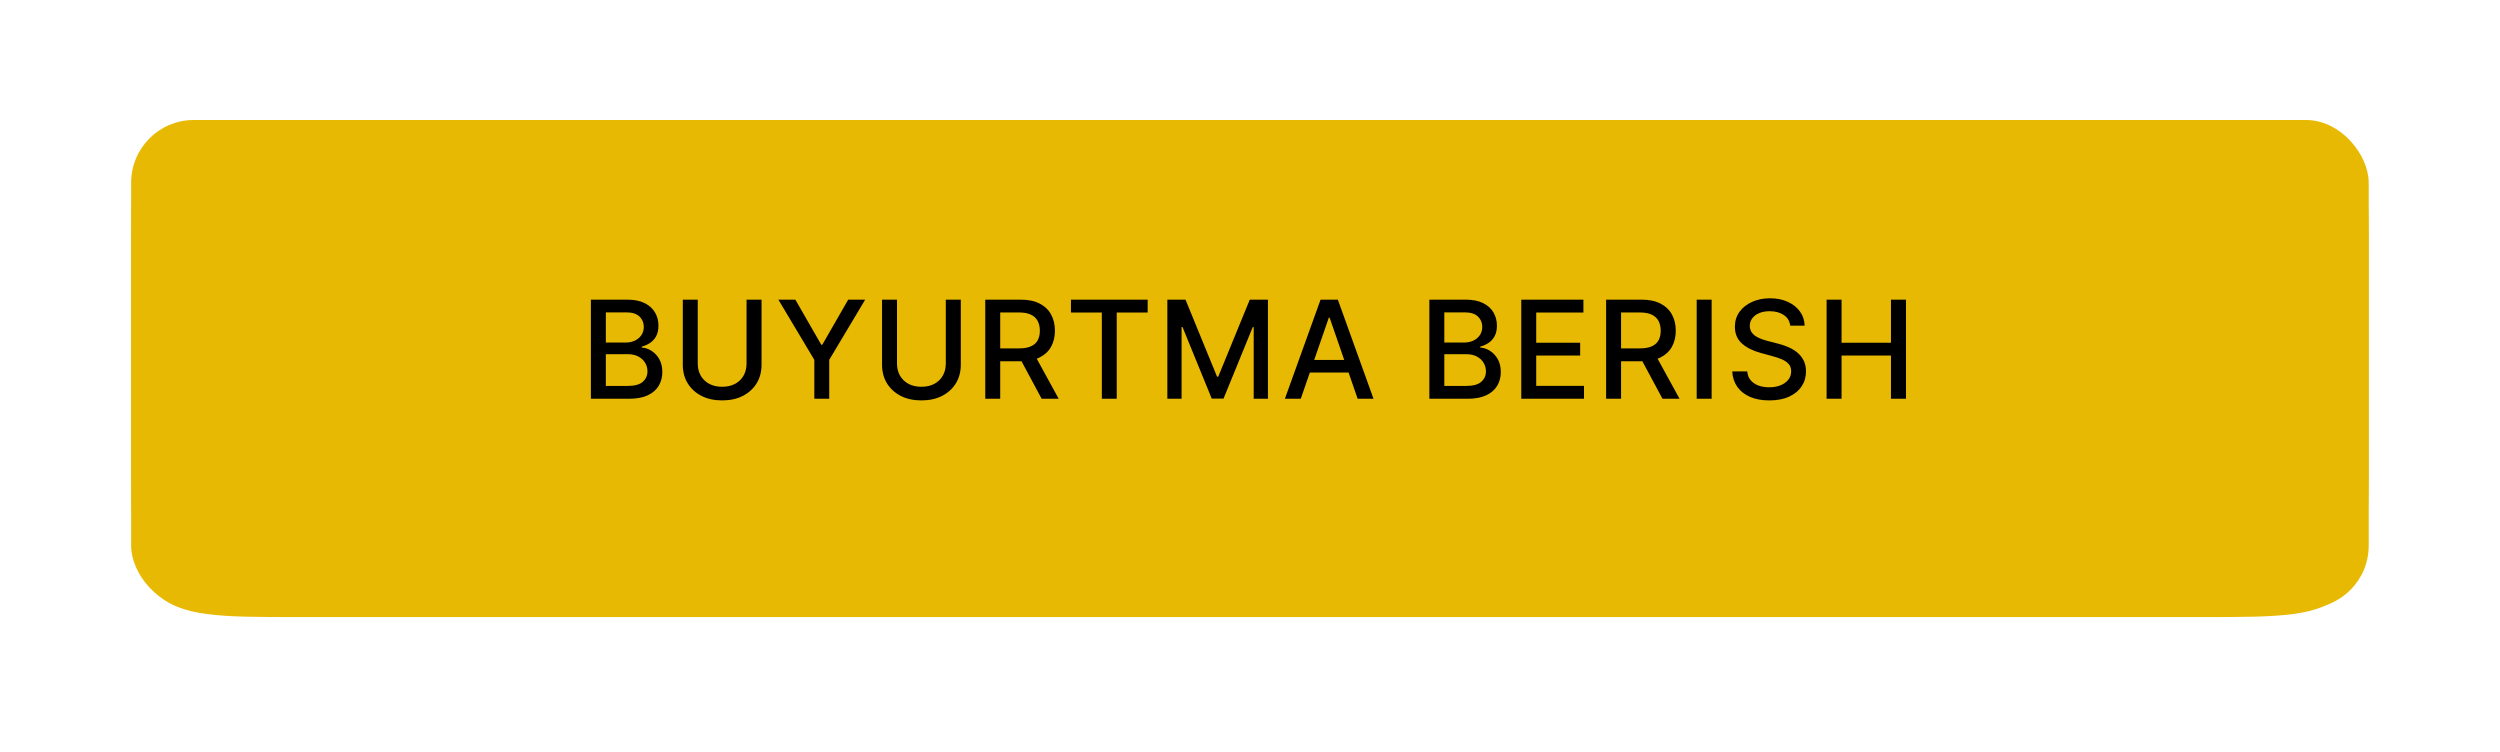 <?xml version="1.0" encoding="UTF-8"?> <svg xmlns="http://www.w3.org/2000/svg" width="572" height="172" viewBox="0 0 572 172" fill="none"><g filter="url(#filter0_ddddiii_75_114)"><path d="M30 56.5C30 42.969 30 36.203 34.204 32C38.407 27.796 45.173 27.796 58.704 27.796H513.255C526.786 27.796 533.551 27.796 537.755 32C541.958 36.203 541.958 42.969 541.958 56.5V101.272C541.958 119.313 541.958 128.334 536.354 133.939C530.749 139.544 521.728 139.544 503.687 139.544H68.272C50.23 139.544 41.209 139.544 35.605 133.939C30 128.334 30 119.313 30 101.272V56.5Z" fill="#E8B903"></path></g><g filter="url(#filter1_dddii_75_114)"><rect x="30" y="20" width="511.958" height="111.747" rx="14.352" fill="#E8B903"></rect></g><g filter="url(#filter2_d_75_114)"><path d="M135.195 90.281V67.601H143.5C145.11 67.601 146.443 67.867 147.498 68.398C148.554 68.922 149.344 69.635 149.868 70.535C150.392 71.429 150.654 72.437 150.654 73.559C150.654 74.504 150.481 75.301 150.134 75.951C149.787 76.593 149.322 77.11 148.739 77.501C148.163 77.885 147.528 78.166 146.834 78.343V78.564C147.587 78.601 148.321 78.845 149.038 79.295C149.761 79.738 150.359 80.37 150.832 81.189C151.304 82.008 151.54 83.005 151.54 84.179C151.54 85.338 151.267 86.379 150.721 87.302C150.182 88.218 149.348 88.945 148.218 89.484C147.089 90.015 145.645 90.281 143.888 90.281H135.195ZM138.617 87.346H143.556C145.195 87.346 146.369 87.029 147.077 86.394C147.786 85.759 148.141 84.965 148.141 84.013C148.141 83.297 147.96 82.64 147.598 82.042C147.236 81.444 146.719 80.968 146.048 80.613C145.383 80.259 144.593 80.082 143.678 80.082H138.617V87.346ZM138.617 77.413H143.201C143.969 77.413 144.66 77.265 145.272 76.97C145.893 76.674 146.383 76.261 146.745 75.729C147.114 75.19 147.299 74.555 147.299 73.825C147.299 72.887 146.97 72.101 146.313 71.466C145.656 70.831 144.649 70.513 143.29 70.513H138.617V77.413ZM170.808 67.601H174.241V82.518C174.241 84.105 173.868 85.512 173.122 86.737C172.377 87.955 171.328 88.915 169.977 89.617C168.626 90.311 167.042 90.657 165.226 90.657C163.417 90.657 161.838 90.311 160.486 89.617C159.135 88.915 158.087 87.955 157.341 86.737C156.596 85.512 156.223 84.105 156.223 82.518V67.601H159.645V82.241C159.645 83.267 159.87 84.179 160.32 84.976C160.778 85.774 161.424 86.401 162.258 86.859C163.093 87.309 164.082 87.535 165.226 87.535C166.378 87.535 167.371 87.309 168.205 86.859C169.047 86.401 169.689 85.774 170.132 84.976C170.583 84.179 170.808 83.267 170.808 82.241V67.601ZM178.09 67.601H181.977L187.902 77.911H188.145L194.07 67.601H197.957L189.729 81.377V90.281H186.318V81.377L178.09 67.601ZM216.397 67.601H219.83V82.518C219.83 84.105 219.457 85.512 218.711 86.737C217.966 87.955 216.917 88.915 215.566 89.617C214.215 90.311 212.631 90.657 210.815 90.657C209.006 90.657 207.427 90.311 206.075 89.617C204.724 88.915 203.676 87.955 202.93 86.737C202.185 85.512 201.812 84.105 201.812 82.518V67.601H205.234V82.241C205.234 83.267 205.459 84.179 205.909 84.976C206.367 85.774 207.013 86.401 207.847 86.859C208.682 87.309 209.671 87.535 210.815 87.535C211.967 87.535 212.96 87.309 213.794 86.859C214.636 86.401 215.278 85.774 215.721 84.976C216.172 84.179 216.397 83.267 216.397 82.241V67.601ZM225.429 90.281V67.601H233.513C235.27 67.601 236.728 67.903 237.887 68.509C239.054 69.114 239.925 69.952 240.501 71.023C241.077 72.086 241.365 73.315 241.365 74.71C241.365 76.099 241.073 77.32 240.49 78.376C239.914 79.424 239.043 80.24 237.876 80.823C236.717 81.407 235.259 81.698 233.502 81.698H227.378V78.753H233.192C234.299 78.753 235.2 78.594 235.894 78.276C236.595 77.959 237.108 77.498 237.433 76.892C237.758 76.287 237.92 75.559 237.92 74.71C237.92 73.854 237.754 73.112 237.422 72.485C237.097 71.857 236.584 71.377 235.883 71.045C235.189 70.705 234.277 70.535 233.147 70.535H228.851V90.281H225.429ZM236.625 80.048L242.228 90.281H238.33L232.837 80.048H236.625ZM245.034 70.547V67.601H262.586V70.547H255.51V90.281H252.099V70.547H245.034ZM267.089 67.601H271.242L278.462 85.231H278.728L285.949 67.601H290.101V90.281H286.846V73.869H286.635L279.946 90.248H277.244L270.555 73.858H270.345V90.281H267.089V67.601ZM297.616 90.281H293.984L302.146 67.601H306.099L314.261 90.281H310.628L304.216 71.72H304.039L297.616 90.281ZM298.225 81.399H310.008V84.279H298.225V81.399ZM327.037 90.281V67.601H335.342C336.952 67.601 338.284 67.867 339.34 68.398C340.396 68.922 341.186 69.635 341.71 70.535C342.234 71.429 342.496 72.437 342.496 73.559C342.496 74.504 342.323 75.301 341.976 75.951C341.629 76.593 341.164 77.11 340.58 77.501C340.005 77.885 339.37 78.166 338.676 78.343V78.564C339.429 78.601 340.163 78.845 340.879 79.295C341.603 79.738 342.201 80.37 342.674 81.189C343.146 82.008 343.382 83.005 343.382 84.179C343.382 85.338 343.109 86.379 342.563 87.302C342.024 88.218 341.19 88.945 340.06 89.484C338.93 90.015 337.487 90.281 335.73 90.281H327.037ZM330.459 87.346H335.398C337.037 87.346 338.211 87.029 338.919 86.394C339.628 85.759 339.982 84.965 339.982 84.013C339.982 83.297 339.802 82.64 339.44 82.042C339.078 81.444 338.561 80.968 337.889 80.613C337.225 80.259 336.435 80.082 335.52 80.082H330.459V87.346ZM330.459 77.413H335.043C335.811 77.413 336.501 77.265 337.114 76.97C337.734 76.674 338.225 76.261 338.587 75.729C338.956 75.19 339.141 74.555 339.141 73.825C339.141 72.887 338.812 72.101 338.155 71.466C337.498 70.831 336.49 70.513 335.132 70.513H330.459V77.413ZM348.065 90.281V67.601H362.284V70.547H351.487V77.457H361.542V80.392H351.487V87.335H362.417V90.281H348.065ZM367.479 90.281V67.601H375.563C377.32 67.601 378.778 67.903 379.937 68.509C381.104 69.114 381.975 69.952 382.551 71.023C383.127 72.086 383.415 73.315 383.415 74.71C383.415 76.099 383.123 77.32 382.54 78.376C381.964 79.424 381.093 80.24 379.926 80.823C378.767 81.407 377.309 81.698 375.552 81.698H369.428V78.753H375.242C376.349 78.753 377.25 78.594 377.944 78.276C378.645 77.959 379.158 77.498 379.483 76.892C379.808 76.287 379.971 75.559 379.971 74.71C379.971 73.854 379.804 73.112 379.472 72.485C379.147 71.857 378.634 71.377 377.933 71.045C377.239 70.705 376.327 70.535 375.198 70.535H370.901V90.281H367.479ZM378.675 80.048L384.279 90.281H380.38L374.888 80.048H378.675ZM391.624 67.601V90.281H388.202V67.601H391.624ZM409.602 73.559C409.483 72.51 408.996 71.698 408.14 71.122C407.283 70.539 406.205 70.248 404.906 70.248C403.976 70.248 403.171 70.395 402.492 70.691C401.813 70.978 401.285 71.377 400.908 71.887C400.539 72.389 400.354 72.961 400.354 73.603C400.354 74.142 400.48 74.607 400.731 74.998C400.989 75.39 401.325 75.718 401.739 75.984C402.16 76.243 402.61 76.46 403.09 76.637C403.57 76.807 404.031 76.948 404.474 77.058L406.689 77.634C407.412 77.811 408.154 78.051 408.915 78.354C409.675 78.657 410.38 79.055 411.03 79.55C411.68 80.045 412.204 80.657 412.603 81.388C413.009 82.119 413.212 82.994 413.212 84.013C413.212 85.298 412.88 86.438 412.215 87.435C411.558 88.432 410.602 89.218 409.347 89.794C408.099 90.37 406.589 90.657 404.817 90.657C403.119 90.657 401.65 90.388 400.41 89.849C399.17 89.31 398.199 88.546 397.497 87.557C396.796 86.56 396.408 85.379 396.334 84.013H399.768C399.834 84.832 400.1 85.515 400.565 86.062C401.037 86.601 401.639 87.003 402.37 87.269C403.108 87.527 403.917 87.656 404.795 87.656C405.762 87.656 406.623 87.505 407.376 87.202C408.136 86.892 408.734 86.464 409.17 85.918C409.605 85.364 409.823 84.718 409.823 83.98C409.823 83.308 409.631 82.758 409.247 82.33C408.871 81.901 408.357 81.547 407.708 81.266C407.065 80.986 406.338 80.739 405.526 80.525L402.846 79.794C401.03 79.299 399.59 78.572 398.527 77.612C397.471 76.652 396.944 75.382 396.944 73.802C396.944 72.496 397.298 71.355 398.007 70.38C398.715 69.406 399.675 68.649 400.886 68.11C402.097 67.564 403.463 67.291 404.984 67.291C406.519 67.291 407.874 67.56 409.048 68.099C410.229 68.638 411.159 69.38 411.839 70.325C412.518 71.263 412.872 72.341 412.902 73.559H409.602ZM417.925 90.281V67.601H421.347V77.457H432.653V67.601H436.087V90.281H432.653V80.392H421.347V90.281H417.925Z" fill="black"></path></g><defs><filter id="filter0_ddddiii_75_114" x="0.244" y="0.639" width="571.47" height="171.259" filterUnits="userSpaceOnUse" color-interpolation-filters="sRGB"><feFlood flood-opacity="0" result="BackgroundImageFix"></feFlood><feColorMatrix in="SourceAlpha" type="matrix" values="0 0 0 0 0 0 0 0 0 0 0 0 0 0 0 0 0 0 127 0" result="hardAlpha"></feColorMatrix><feMorphology radius="13.395" operator="erode" in="SourceAlpha" result="effect1_dropShadow_75_114"></feMorphology><feOffset dy="13.395"></feOffset><feGaussianBlur stdDeviation="1.292"></feGaussianBlur><feComposite in2="hardAlpha" operator="out"></feComposite><feColorMatrix type="matrix" values="0 0 0 0 0 0 0 0 0 0 0 0 0 0 0 0 0 0 0.9 0"></feColorMatrix><feBlend mode="normal" in2="BackgroundImageFix" result="effect1_dropShadow_75_114"></feBlend><feColorMatrix in="SourceAlpha" type="matrix" values="0 0 0 0 0 0 0 0 0 0 0 0 0 0 0 0 0 0 127 0" result="hardAlpha"></feColorMatrix><feMorphology radius="12.438" operator="erode" in="SourceAlpha" result="effect2_dropShadow_75_114"></feMorphology><feOffset dy="17.222"></feOffset><feGaussianBlur stdDeviation="4.258"></feGaussianBlur><feComposite in2="hardAlpha" operator="out"></feComposite><feColorMatrix type="matrix" values="0 0 0 0 0 0 0 0 0 0 0 0 0 0 0 0 0 0 0.25 0"></feColorMatrix><feBlend mode="normal" in2="effect1_dropShadow_75_114" result="effect2_dropShadow_75_114"></feBlend><feColorMatrix in="SourceAlpha" type="matrix" values="0 0 0 0 0 0 0 0 0 0 0 0 0 0 0 0 0 0 127 0" result="hardAlpha"></feColorMatrix><feMorphology radius="15.309" operator="erode" in="SourceAlpha" result="effect3_dropShadow_75_114"></feMorphology><feOffset dy="24.877"></feOffset><feGaussianBlur stdDeviation="7.607"></feGaussianBlur><feComposite in2="hardAlpha" operator="out"></feComposite><feColorMatrix type="matrix" values="0 0 0 0 0 0 0 0 0 0 0 0 0 0 0 0 0 0 0.25 0"></feColorMatrix><feBlend mode="normal" in2="effect2_dropShadow_75_114" result="effect3_dropShadow_75_114"></feBlend><feColorMatrix in="SourceAlpha" type="matrix" values="0 0 0 0 0 0 0 0 0 0 0 0 0 0 0 0 0 0 127 0" result="hardAlpha"></feColorMatrix><feOffset dy="2.599"></feOffset><feGaussianBlur stdDeviation="14.878"></feGaussianBlur><feComposite in2="hardAlpha" operator="out"></feComposite><feColorMatrix type="matrix" values="0 0 0 0 0.91 0 0 0 0 0.725 0 0 0 0 0.012 0 0 0 0.6 0"></feColorMatrix><feBlend mode="normal" in2="effect3_dropShadow_75_114" result="effect4_dropShadow_75_114"></feBlend><feBlend mode="normal" in="SourceGraphic" in2="effect4_dropShadow_75_114" result="shape"></feBlend><feColorMatrix in="SourceAlpha" type="matrix" values="0 0 0 0 0 0 0 0 0 0 0 0 0 0 0 0 0 0 127 0" result="hardAlpha"></feColorMatrix><feMorphology radius="26.79" operator="dilate" in="SourceAlpha" result="effect5_innerShadow_75_114"></feMorphology><feOffset dy="-27.747"></feOffset><feGaussianBlur stdDeviation="1.77"></feGaussianBlur><feComposite in2="hardAlpha" operator="arithmetic" k2="-1" k3="1"></feComposite><feColorMatrix type="matrix" values="0 0 0 0 0 0 0 0 0 0 0 0 0 0 0 0 0 0 0.5 0"></feColorMatrix><feBlend mode="normal" in2="shape" result="effect5_innerShadow_75_114"></feBlend><feColorMatrix in="SourceAlpha" type="matrix" values="0 0 0 0 0 0 0 0 0 0 0 0 0 0 0 0 0 0 127 0" result="hardAlpha"></feColorMatrix><feMorphology radius="26.79" operator="dilate" in="SourceAlpha" result="effect6_innerShadow_75_114"></feMorphology><feOffset dx="-26.79" dy="-14.352"></feOffset><feGaussianBlur stdDeviation="1.77"></feGaussianBlur><feComposite in2="hardAlpha" operator="arithmetic" k2="-1" k3="1"></feComposite><feColorMatrix type="matrix" values="0 0 0 0 0.91 0 0 0 0 0.725 0 0 0 0 0.012 0 0 0 1 0"></feColorMatrix><feBlend mode="normal" in2="effect5_innerShadow_75_114" result="effect6_innerShadow_75_114"></feBlend><feColorMatrix in="SourceAlpha" type="matrix" values="0 0 0 0 0 0 0 0 0 0 0 0 0 0 0 0 0 0 127 0" result="hardAlpha"></feColorMatrix><feMorphology radius="26.79" operator="dilate" in="SourceAlpha" result="effect7_innerShadow_75_114"></feMorphology><feOffset dx="26.79" dy="-14.352"></feOffset><feGaussianBlur stdDeviation="1.77"></feGaussianBlur><feComposite in2="hardAlpha" operator="arithmetic" k2="-1" k3="1"></feComposite><feColorMatrix type="matrix" values="0 0 0 0 0.91 0 0 0 0 0.725 0 0 0 0 0.012 0 0 0 1 0"></feColorMatrix><feBlend mode="normal" in2="effect6_innerShadow_75_114" result="effect7_innerShadow_75_114"></feBlend></filter><filter id="filter1_dddii_75_114" x="20.432" y="10.432" width="531.094" height="130.883" filterUnits="userSpaceOnUse" color-interpolation-filters="sRGB"><feFlood flood-opacity="0" result="BackgroundImageFix"></feFlood><feColorMatrix in="SourceAlpha" type="matrix" values="0 0 0 0 0 0 0 0 0 0 0 0 0 0 0 0 0 0 127 0" result="hardAlpha"></feColorMatrix><feOffset dy="0.957"></feOffset><feComposite in2="hardAlpha" operator="out"></feComposite><feColorMatrix type="matrix" values="0 0 0 0 0.91 0 0 0 0 0.725 0 0 0 0 0.012 0 0 0 0.5 0"></feColorMatrix><feBlend mode="normal" in2="BackgroundImageFix" result="effect1_dropShadow_75_114"></feBlend><feColorMatrix in="SourceAlpha" type="matrix" values="0 0 0 0 0 0 0 0 0 0 0 0 0 0 0 0 0 0 127 0" result="hardAlpha"></feColorMatrix><feOffset dy="2.599"></feOffset><feComposite in2="hardAlpha" operator="out"></feComposite><feColorMatrix type="matrix" values="0 0 0 0 0.91 0 0 0 0 0.725 0 0 0 0 0.012 0 0 0 0.2 0"></feColorMatrix><feBlend mode="normal" in2="effect1_dropShadow_75_114" result="effect2_dropShadow_75_114"></feBlend><feColorMatrix in="SourceAlpha" type="matrix" values="0 0 0 0 0 0 0 0 0 0 0 0 0 0 0 0 0 0 127 0" result="hardAlpha"></feColorMatrix><feOffset dy="3.898"></feOffset><feComposite in2="hardAlpha" operator="out"></feComposite><feColorMatrix type="matrix" values="0 0 0 0 0.91 0 0 0 0 0.725 0 0 0 0 0.012 0 0 0 0.1 0"></feColorMatrix><feBlend mode="normal" in2="effect2_dropShadow_75_114" result="effect3_dropShadow_75_114"></feBlend><feBlend mode="normal" in="SourceGraphic" in2="effect3_dropShadow_75_114" result="shape"></feBlend><feColorMatrix in="SourceAlpha" type="matrix" values="0 0 0 0 0 0 0 0 0 0 0 0 0 0 0 0 0 0 127 0" result="hardAlpha"></feColorMatrix><feOffset dx="9.568" dy="9.568"></feOffset><feGaussianBlur stdDeviation="19.136"></feGaussianBlur><feComposite in2="hardAlpha" operator="arithmetic" k2="-1" k3="1"></feComposite><feColorMatrix type="matrix" values="0 0 0 0 1 0 0 0 0 1 0 0 0 0 1 0 0 0 0.3 0"></feColorMatrix><feBlend mode="normal" in2="shape" result="effect4_innerShadow_75_114"></feBlend><feColorMatrix in="SourceAlpha" type="matrix" values="0 0 0 0 0 0 0 0 0 0 0 0 0 0 0 0 0 0 127 0" result="hardAlpha"></feColorMatrix><feOffset dx="-9.568" dy="-9.568"></feOffset><feGaussianBlur stdDeviation="19.136"></feGaussianBlur><feComposite in2="hardAlpha" operator="arithmetic" k2="-1" k3="1"></feComposite><feColorMatrix type="matrix" values="0 0 0 0 1 0 0 0 0 1 0 0 0 0 1 0 0 0 0.3 0"></feColorMatrix><feBlend mode="normal" in2="effect4_innerShadow_75_114" result="effect5_innerShadow_75_114"></feBlend></filter><filter id="filter2_d_75_114" x="135.195" y="67.291" width="300.892" height="24.324" filterUnits="userSpaceOnUse" color-interpolation-filters="sRGB"><feFlood flood-opacity="0" result="BackgroundImageFix"></feFlood><feColorMatrix in="SourceAlpha" type="matrix" values="0 0 0 0 0 0 0 0 0 0 0 0 0 0 0 0 0 0 127 0" result="hardAlpha"></feColorMatrix><feOffset dy="0.957"></feOffset><feComposite in2="hardAlpha" operator="out"></feComposite><feColorMatrix type="matrix" values="0 0 0 0 0 0 0 0 0 0 0 0 0 0 0 0 0 0 0.15 0"></feColorMatrix><feBlend mode="normal" in2="BackgroundImageFix" result="effect1_dropShadow_75_114"></feBlend><feBlend mode="normal" in="SourceGraphic" in2="effect1_dropShadow_75_114" result="shape"></feBlend></filter></defs></svg> 